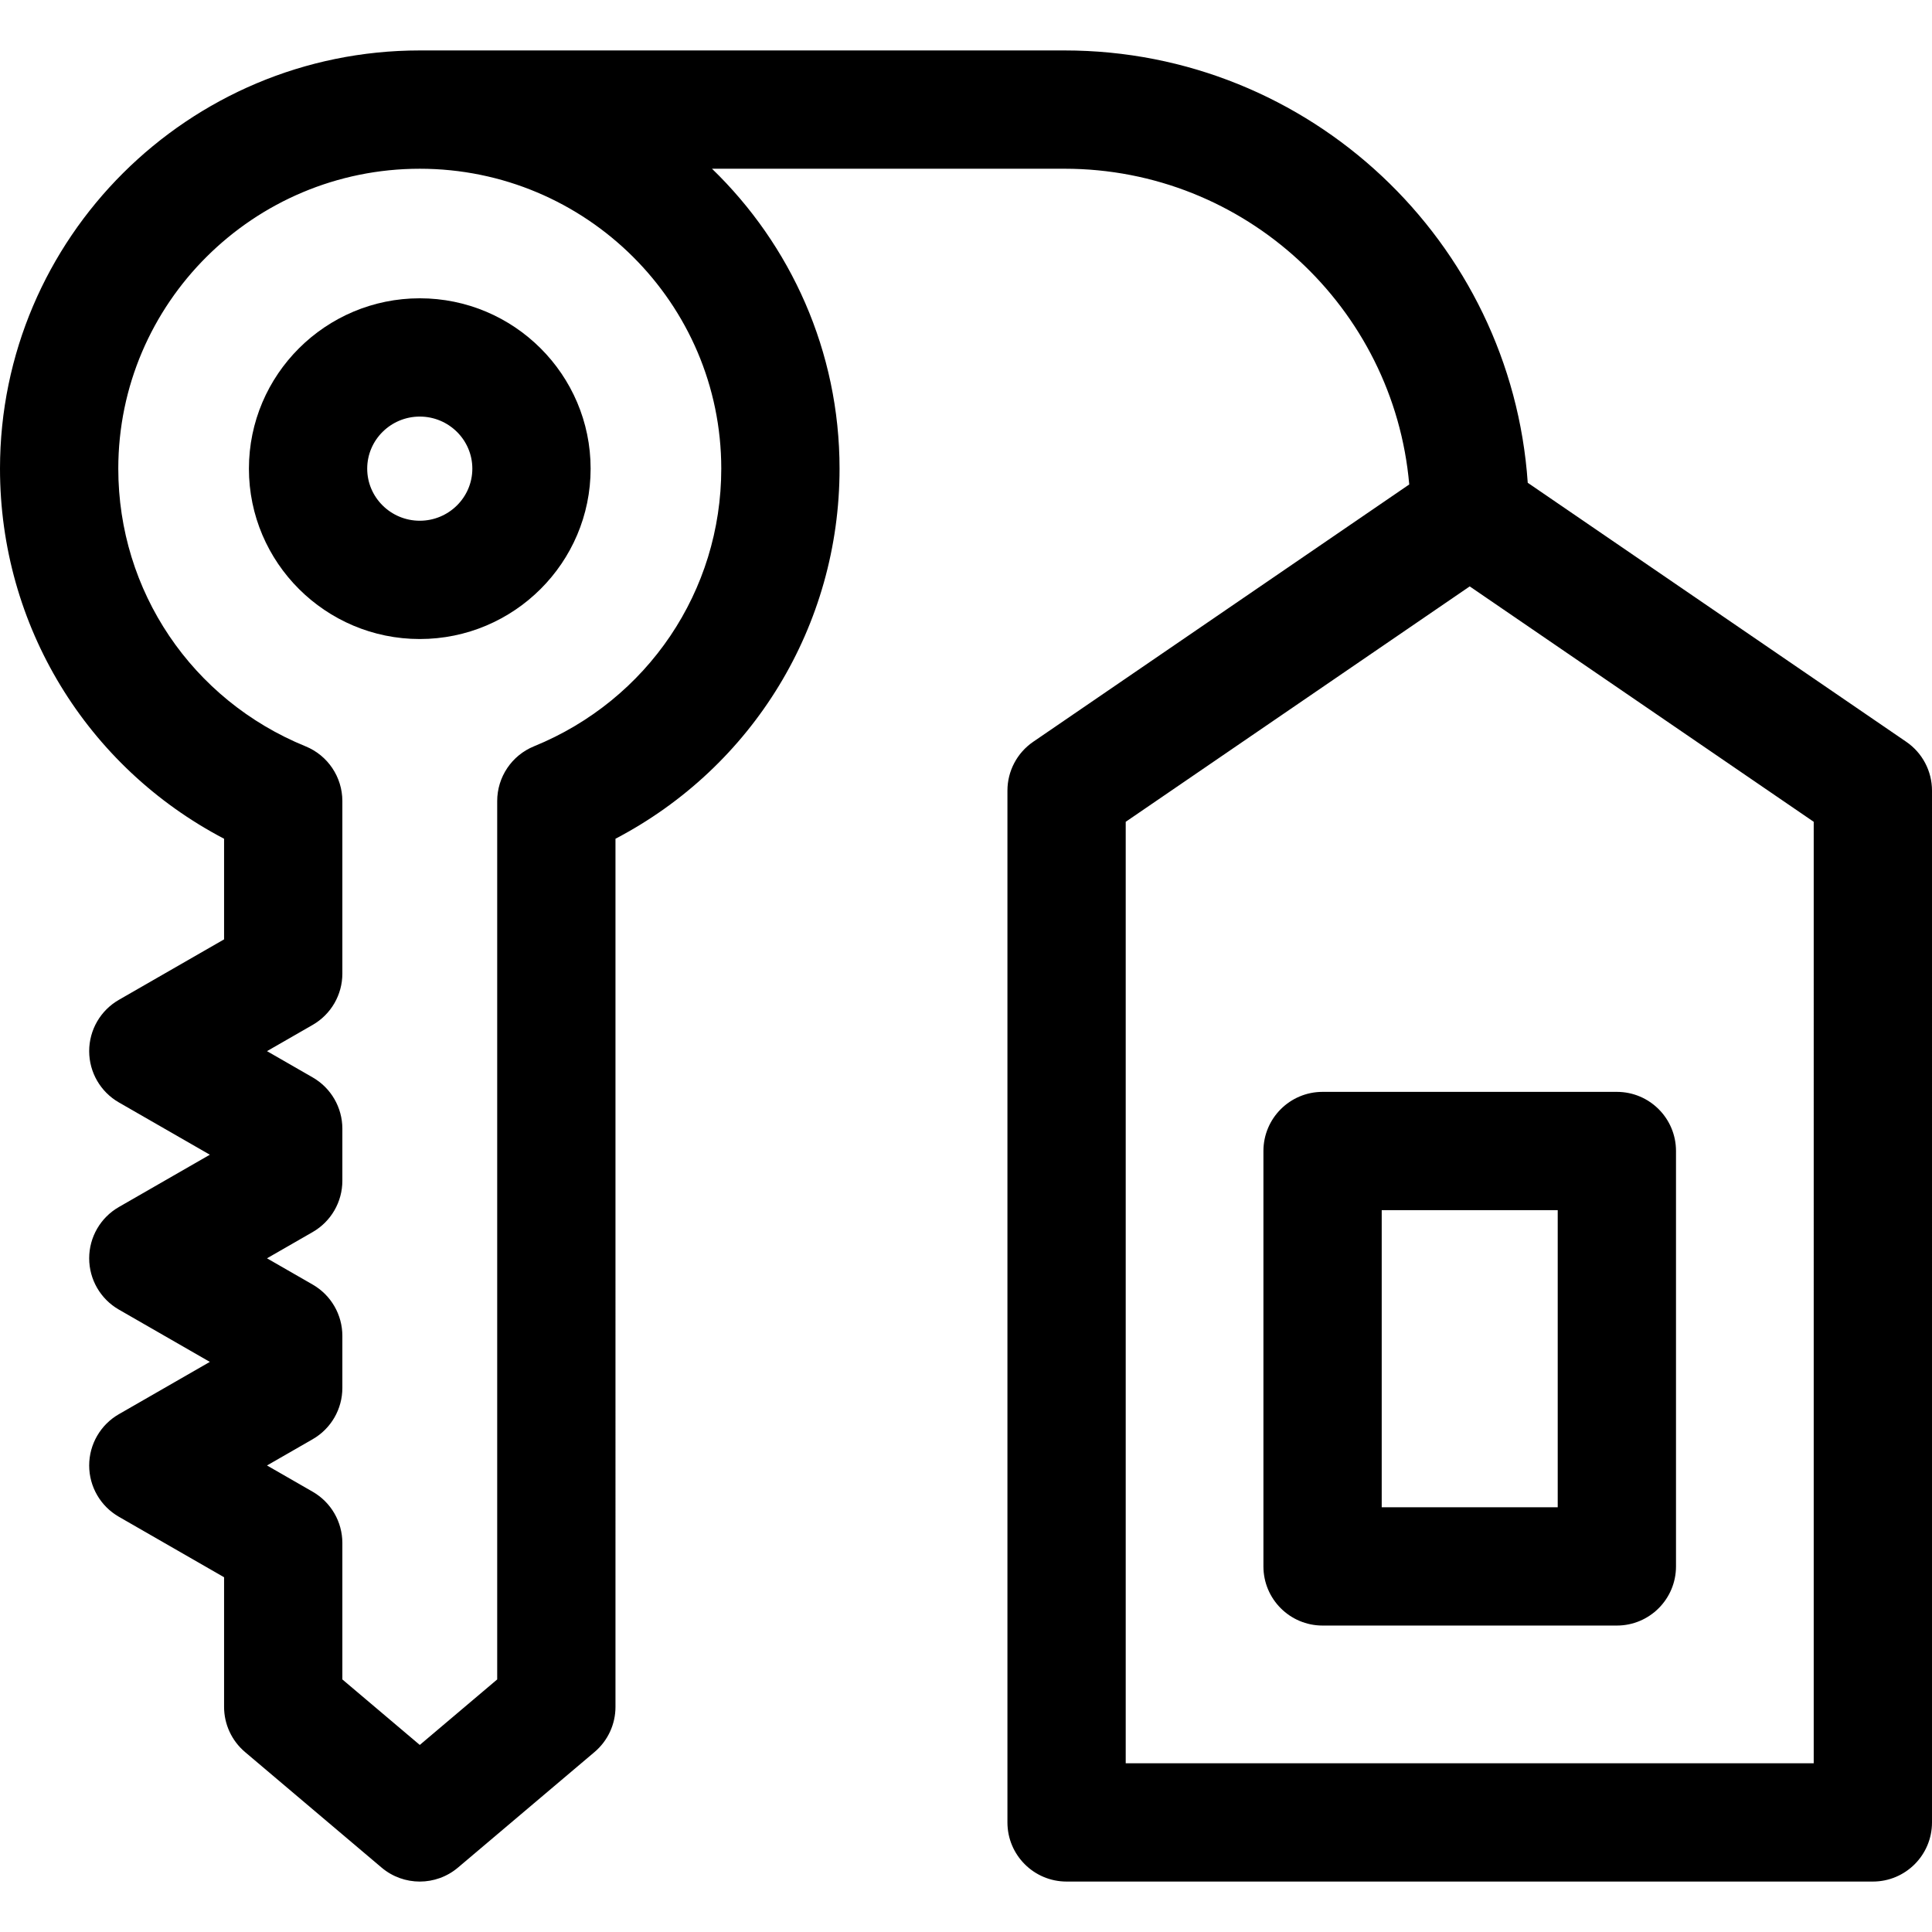 <?xml version="1.0" encoding="iso-8859-1"?>
<!-- Generator: Adobe Illustrator 19.0.0, SVG Export Plug-In . SVG Version: 6.00 Build 0)  -->
<svg version="1.1" id="Layer_1" xmlns="http://www.w3.org/2000/svg" xmlns:xlink="http://www.w3.org/1999/xlink" x="0px" y="0px"
	 viewBox="0 0 512 512" style="enable-background:new 0 0 512 512;" xml:space="preserve">
<g>
	<g>
		<path d="M111.245,79.051c-24.966,0-45.278,20.253-45.278,45.148c0,24.896,20.312,45.149,45.278,45.149
			s45.276-20.253,45.276-45.149C156.522,99.304,136.211,79.051,111.245,79.051z M111.245,138c-7.681,0-13.931-6.192-13.931-13.802
			c0-7.61,6.25-13.801,13.931-13.801s13.93,6.191,13.93,13.801C125.175,131.808,118.926,138,111.245,138z"/>
	</g>
</g>
<g>
	<g>
		<path d="M428.485,289.357h-77.991c-8.656,0-15.673,7.018-15.673,15.673v110.086c0,8.656,7.018,15.673,15.673,15.673h77.991
			c8.656,0,15.673-7.018,15.673-15.673V305.031C444.159,296.375,437.141,289.357,428.485,289.357z M412.812,399.444h-46.644v-78.739
			h0h46.644V399.444z"/>
	</g>
</g>
<g>
	<g>
		<path d="M505.178,196.585L404.867,127.94C400.5,64.031,347.12,13.367,282.121,13.367H111.245C49.904,13.367,0,63.086,0,124.199
			c0,41.603,22.983,79.028,59.382,98.076v26.667l-27.886,16.031c-4.864,2.796-7.862,7.978-7.862,13.588
			c0,5.61,2.999,10.793,7.862,13.588l24.115,13.863l-24.115,13.864c-4.864,2.796-7.862,7.978-7.862,13.588
			s2.999,10.793,7.862,13.588l24.115,13.863l-24.115,13.863c-4.864,2.796-7.862,7.978-7.862,13.588s2.999,10.793,7.862,13.588
			l27.886,16.031v34.354c0,4.61,2.029,8.987,5.549,11.965l36.19,30.622c5.844,4.944,14.404,4.945,20.248,0l36.19-30.622
			c3.52-2.978,5.549-7.355,5.549-11.965V222.275c36.399-19.049,59.382-56.474,59.382-98.076c0-31.147-12.969-59.33-33.803-79.483
			h93.435c47.857,0,87.261,36.855,91.34,83.672l-99.659,68.198c-4.269,2.922-6.822,7.762-6.822,12.935v273.438
			c0,8.656,7.018,15.673,15.673,15.673h213.673c8.656,0,15.673-7.018,15.673-15.673V209.52
			C512,204.346,509.447,199.507,505.178,196.585z M191.143,124.199c0,32.406-19.479,61.286-49.625,73.578
			c-5.899,2.405-9.756,8.143-9.756,14.514v232.778l-20.517,17.36l-20.517-17.361v-36.152c0-5.61-2.999-10.793-7.862-13.588
			l-12.11-6.962l12.11-6.962c4.864-2.796,7.862-7.978,7.862-13.588v-13.801c0-5.61-2.999-10.793-7.862-13.588l-12.111-6.962
			l12.111-6.962c4.864-2.796,7.862-7.978,7.862-13.588v-13.801c0-5.61-2.999-10.793-7.862-13.588l-12.11-6.962l12.11-6.962
			c4.864-2.796,7.862-7.978,7.862-13.588v-45.721c0-6.371-3.857-12.108-9.756-14.514c-30.146-12.293-49.625-41.174-49.625-73.58
			c0-43.827,35.842-79.483,79.898-79.483S191.143,80.37,191.143,124.199z M480.653,467.286H298.327v-249.5l91.163-62.385
			l91.163,62.385V467.286z"/>
	</g>
</g>
<g>
</g>
<g>
</g>
<g>
</g>
<g>
</g>
<g>
</g>
<g>
</g>
<g>
</g>
<g>
</g>
<g>
</g>
<g>
</g>
<g>
</g>
<g>
</g>
<g>
</g>
<g>
</g>
<g>
</g>
</svg>
